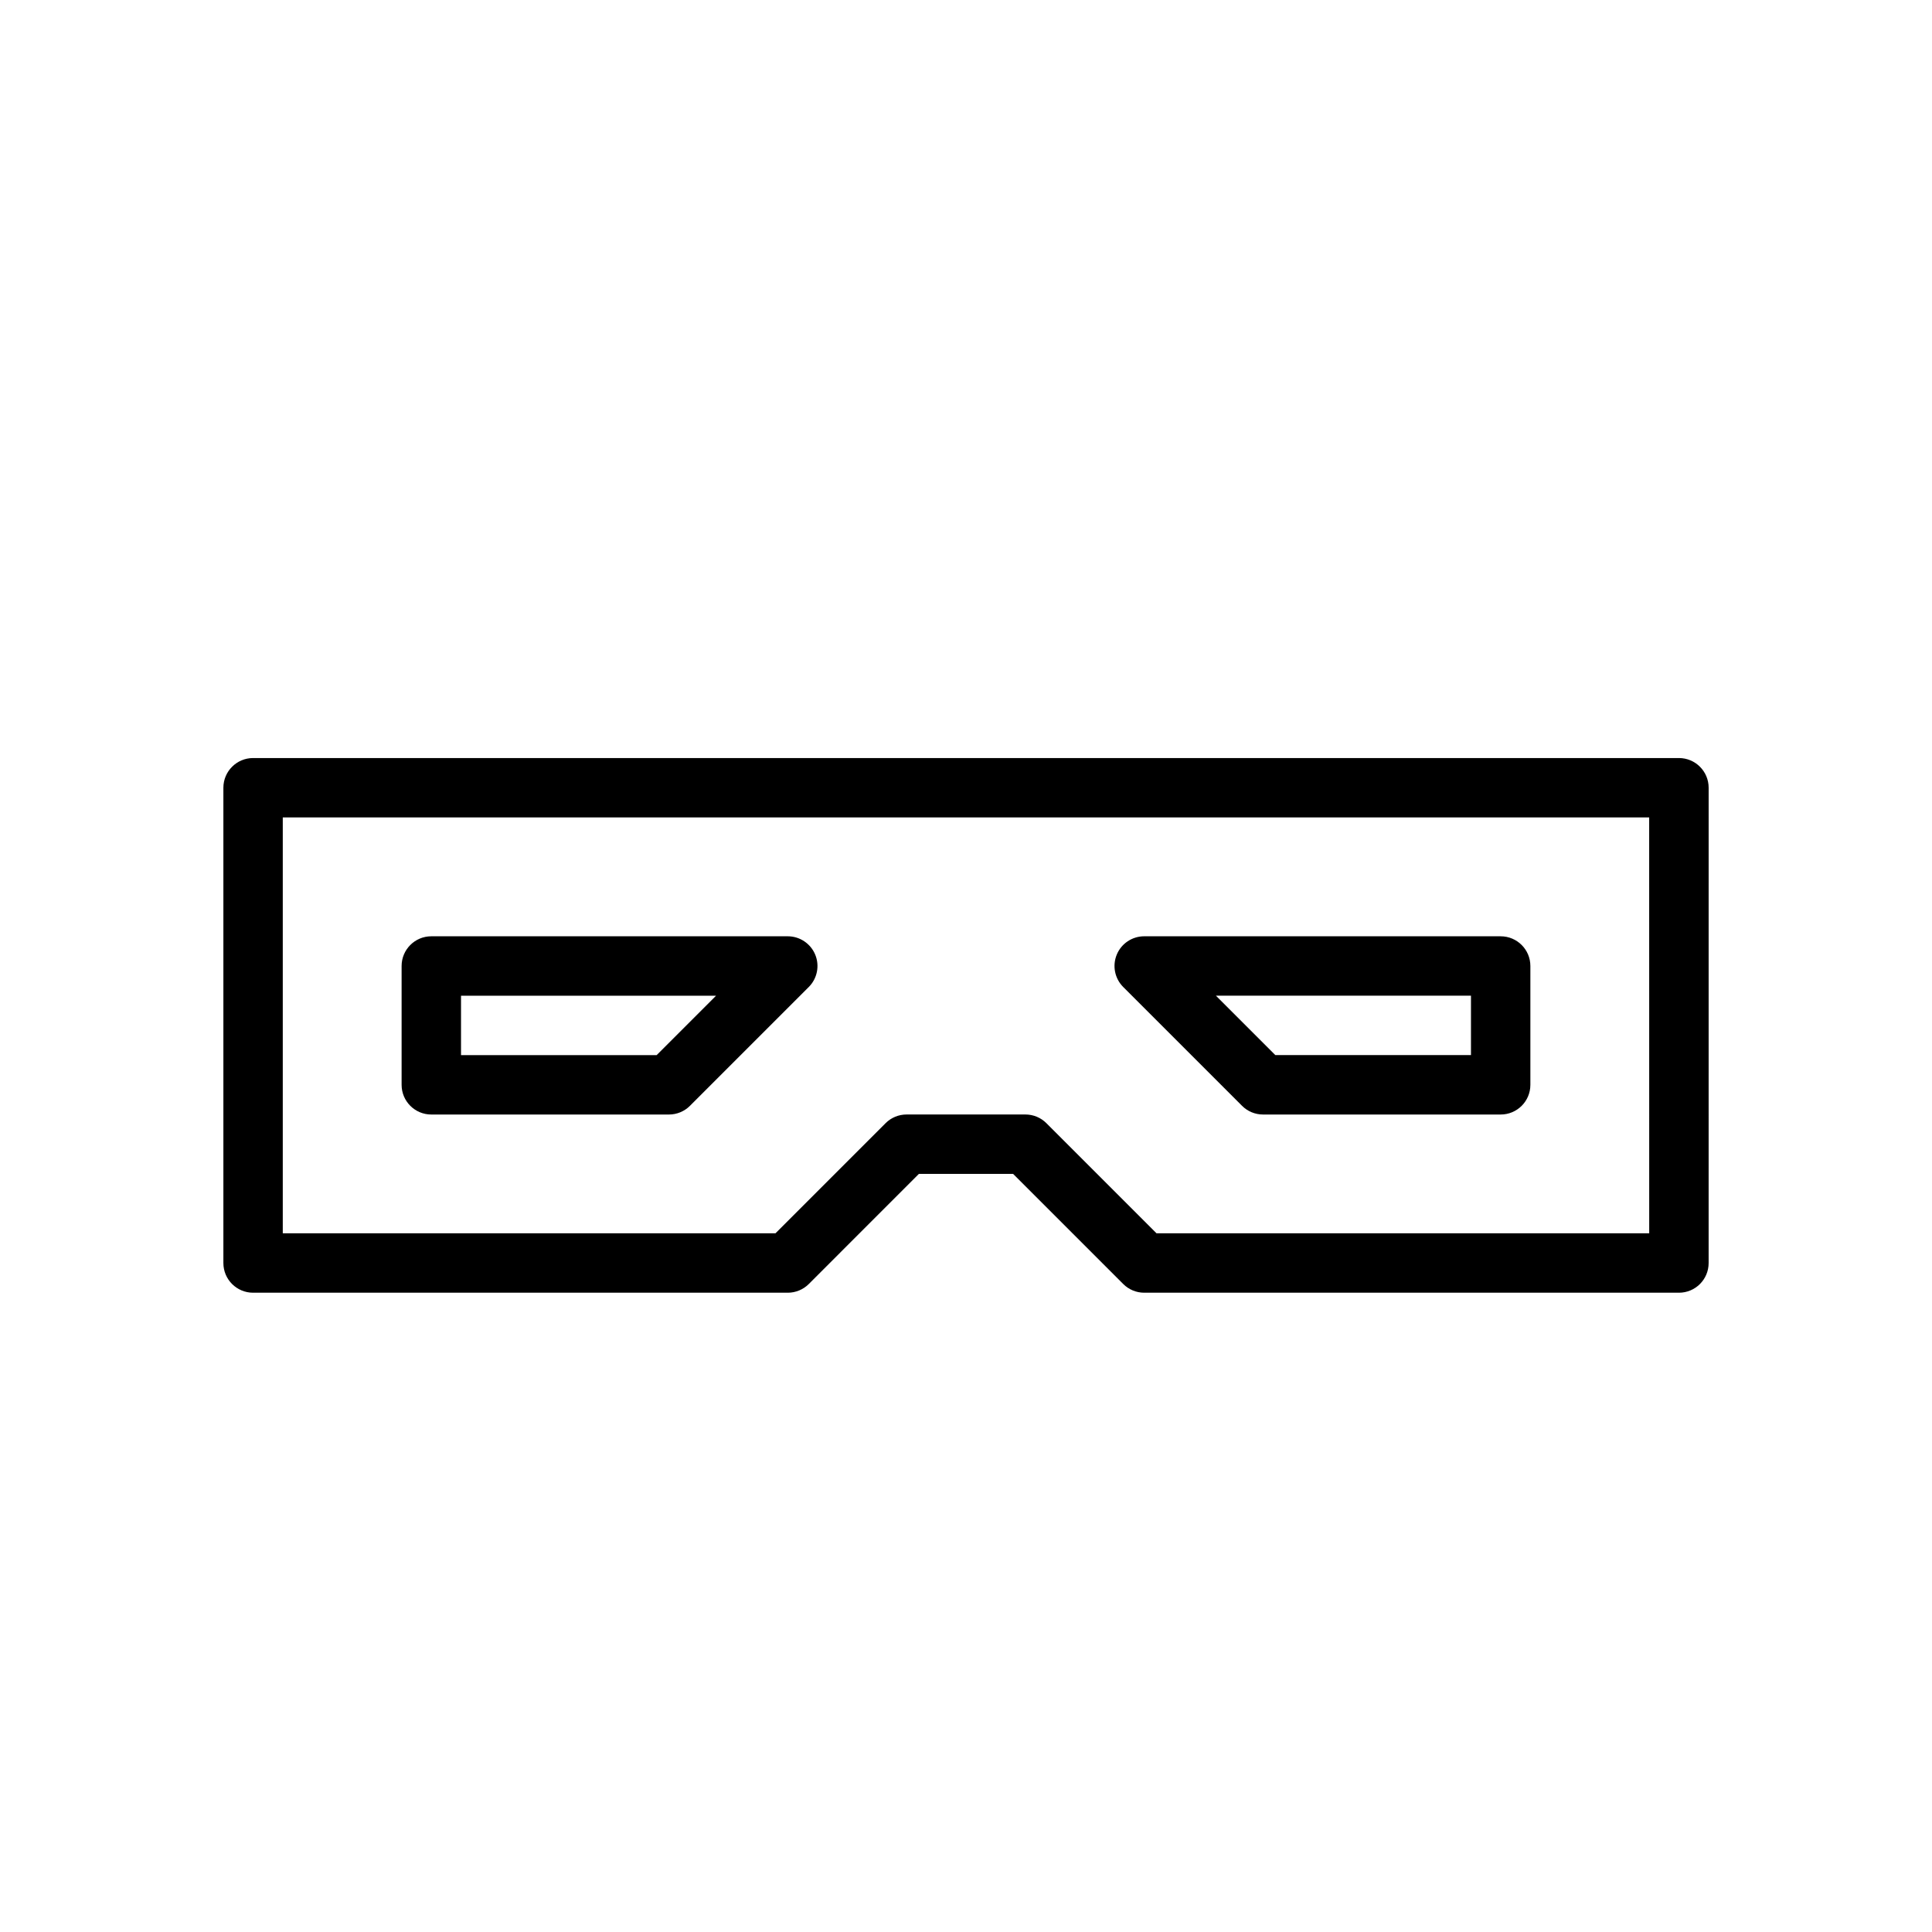 <?xml version="1.0" encoding="UTF-8"?>
<!-- The Best Svg Icon site in the world: iconSvg.co, Visit us! https://iconsvg.co -->
<svg fill="#000000" width="800px" height="800px" version="1.1" viewBox="144 144 512 512" xmlns="http://www.w3.org/2000/svg">
 <g>
  <path d="m588.93 344.89h-377.86c-4.344 0-7.871 3.527-7.871 7.871v125.95c0 4.352 3.527 7.871 7.871 7.871h141.7c2.086 0 4.094-0.828 5.566-2.305l29.18-29.184h24.969l29.18 29.18c1.477 1.484 3.477 2.309 5.57 2.309h141.7c4.352 0 7.871-3.519 7.871-7.871l0.004-125.95c0-4.344-3.519-7.871-7.875-7.871zm-7.871 125.95h-130.57l-29.18-29.18c-1.473-1.484-3.473-2.309-5.566-2.309h-31.488c-2.086 0-4.094 0.828-5.566 2.305l-29.18 29.184h-130.57v-110.21h362.11z"/>
  <path d="m258.3 439.36h62.977c2.086 0 4.094-0.828 5.566-2.305l31.488-31.488c2.25-2.25 2.93-5.637 1.707-8.582-1.219-2.938-4.094-4.859-7.273-4.859h-94.465c-4.344 0-7.871 3.527-7.871 7.871v31.488c0 4.356 3.527 7.875 7.871 7.875zm7.875-31.488h67.59l-15.742 15.742h-51.848z"/>
  <path d="m473.15 437.05c1.473 1.48 3.473 2.309 5.566 2.309h62.977c4.352 0 7.871-3.519 7.871-7.871v-31.488c0-4.344-3.519-7.871-7.871-7.871l-94.465-0.004c-3.18 0-6.062 1.922-7.273 4.856-1.219 2.945-0.543 6.328 1.707 8.582zm60.672-29.18v15.742h-51.844l-15.742-15.742z"/>
 </g>
</svg>